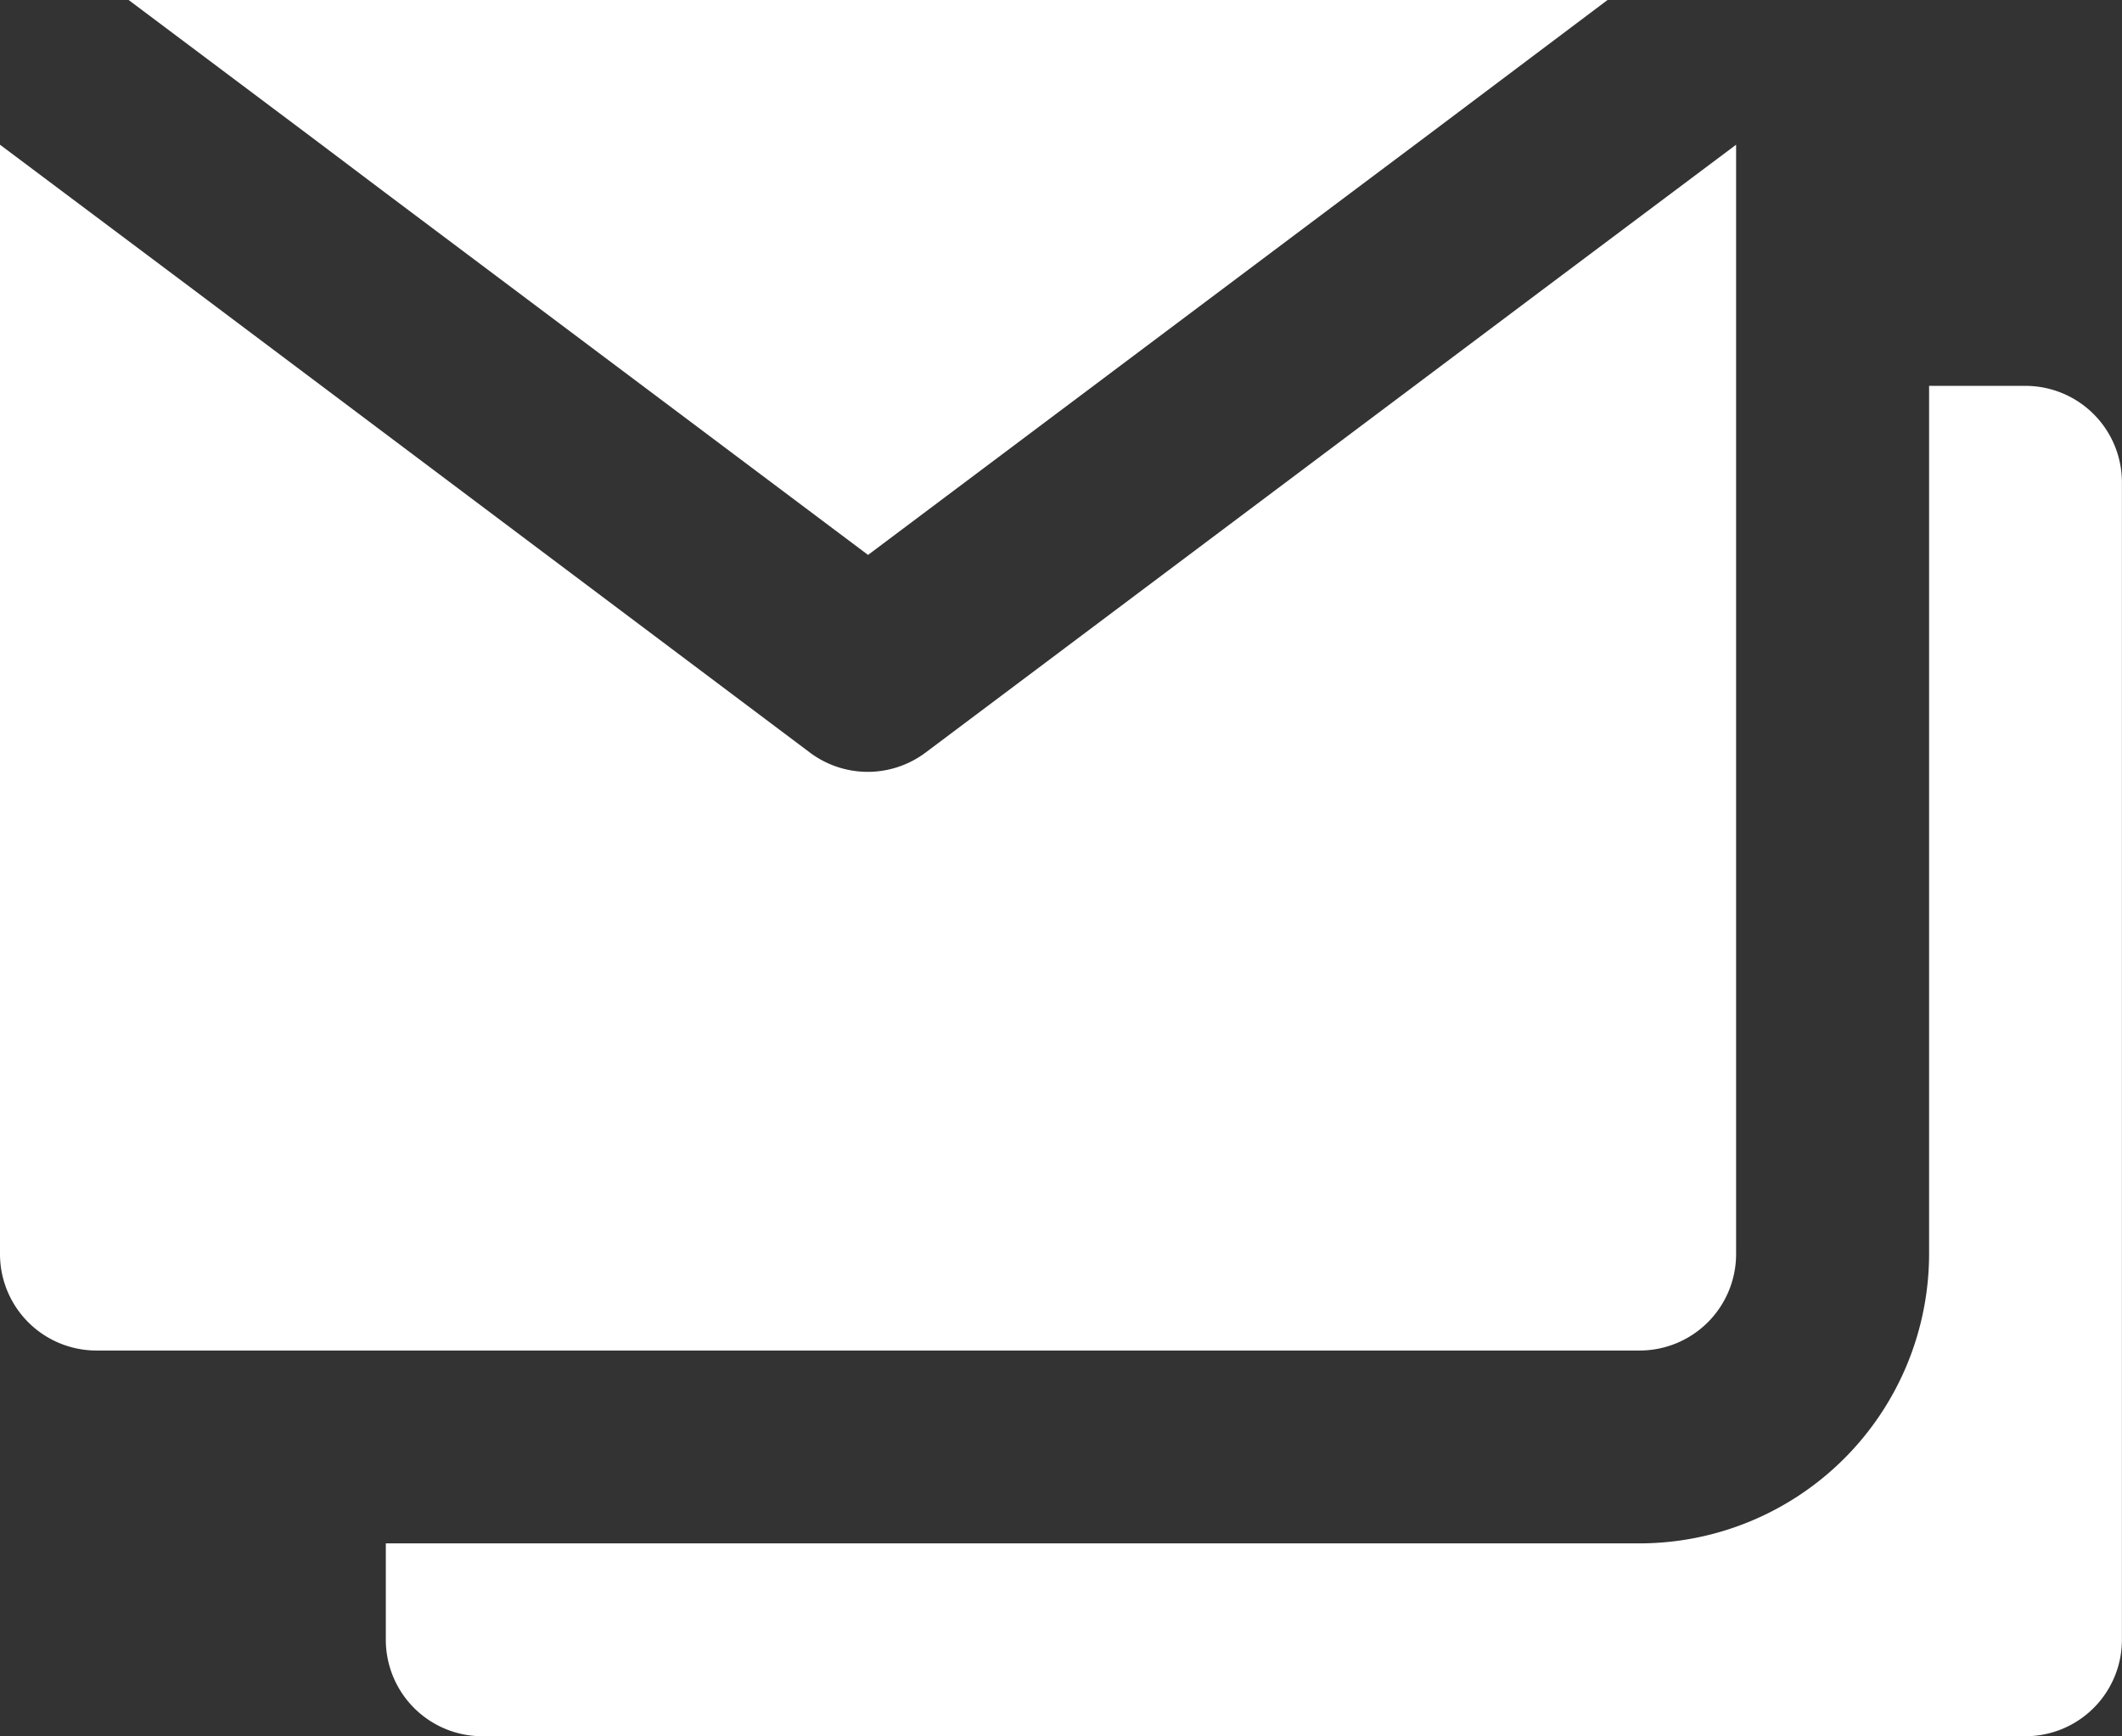 <svg xmlns="http://www.w3.org/2000/svg" width="27.467" height="22.473" viewBox="0 0 27.467 22.473">
  <rect x="0" y="0" width="27.467" height="22.473" fill="#333333" stroke="none"/>
  <g id="XMLID_21_" transform="translate(0 -30)">
    <path id="XMLID_22_" d="M1.248,68.106H21.224a1.249,1.249,0,0,0,1.248-1.248V52.5l-2.5,1.873-7.99,5.993a1.248,1.248,0,0,1-1.5,0L2.5,54.373,0,52.5V66.858A1.249,1.249,0,0,0,1.248,68.106Z" transform="translate(0 -20.627)" fill="#fff"/>
    <path id="XMLID_23_" d="M81.224,90H79.976v11.236a3.75,3.75,0,0,1-3.745,3.745H60v1.248a1.249,1.249,0,0,0,1.248,1.248H81.224a1.249,1.249,0,0,0,1.248-1.248V91.248A1.249,1.249,0,0,0,81.224,90Z" transform="translate(-55.006 -55.006)" fill="#fff"/>
    <path id="XMLID_24_" d="M23.329,32.5l6.242,4.682L35.814,32.5l1-.749L39.143,30H20l2.331,1.748Z" transform="translate(-18.335)" fill="#fff"/>
  </g>
</svg>
